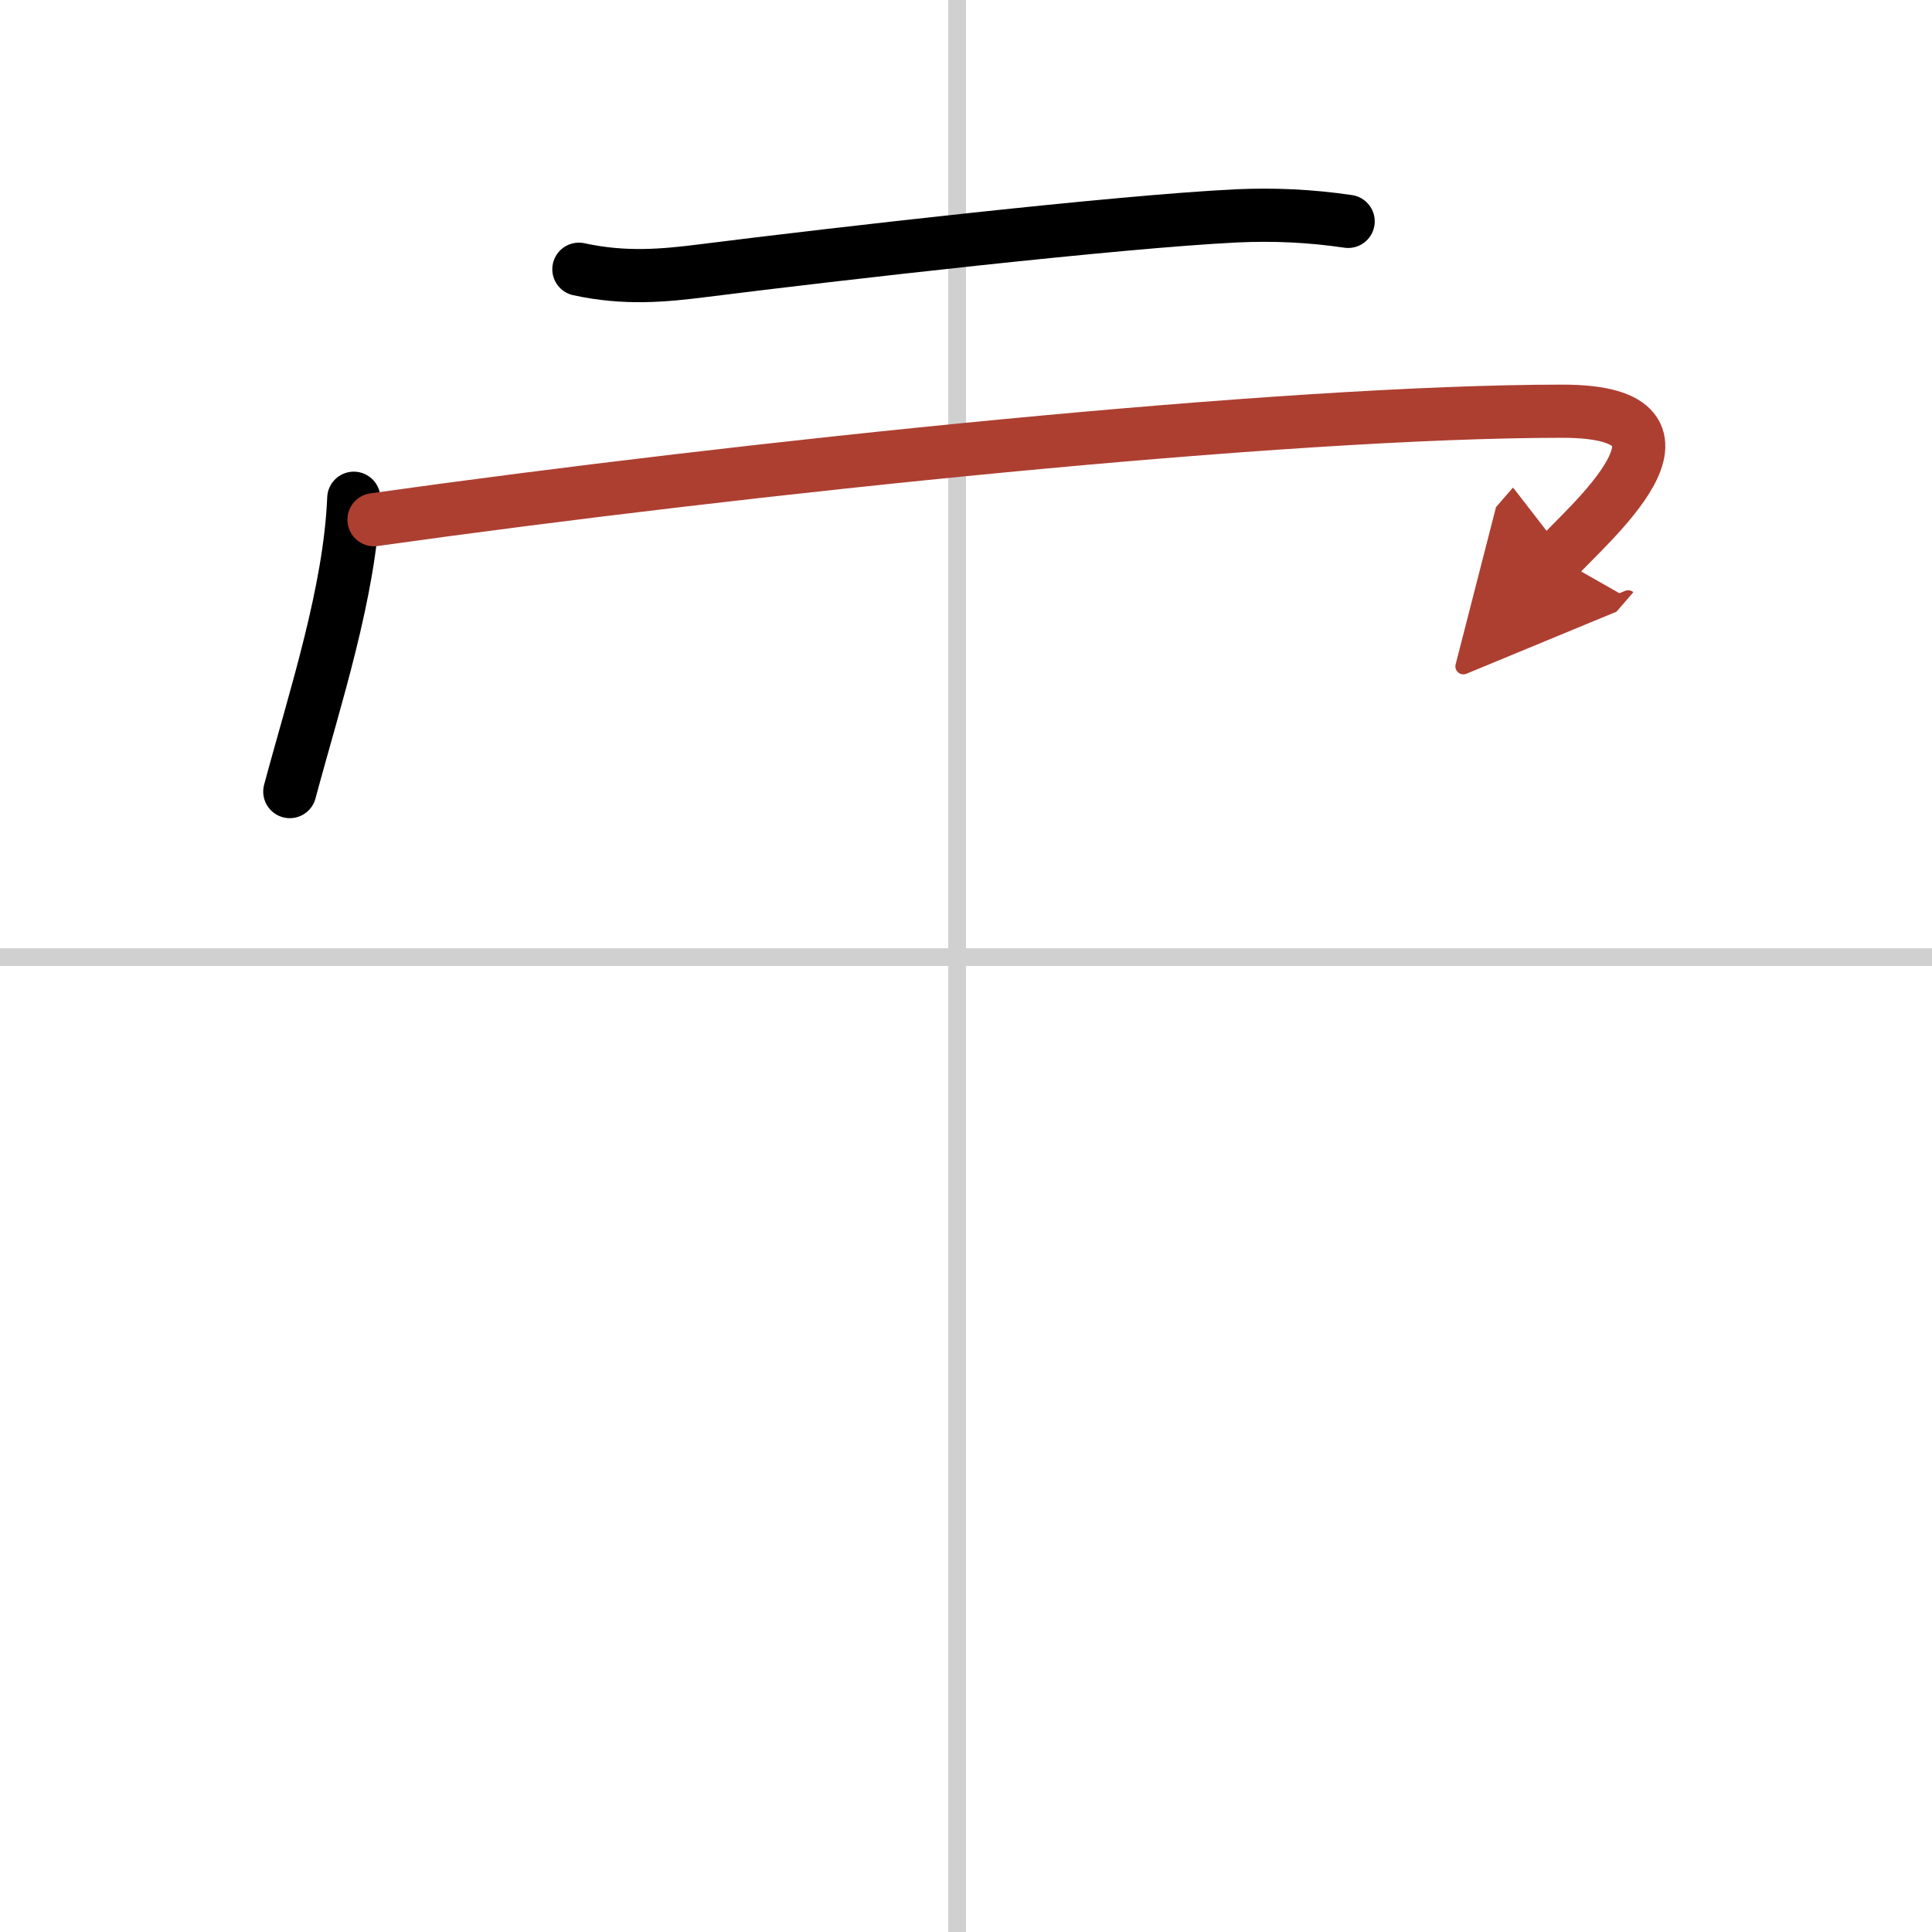 <svg width="400" height="400" viewBox="0 0 109 109" xmlns="http://www.w3.org/2000/svg"><defs><marker id="a" markerWidth="4" orient="auto" refX="1" refY="5" viewBox="0 0 10 10"><polyline points="0 0 10 5 0 10 1 5" fill="#ad3f31" stroke="#ad3f31"/></marker></defs><g fill="none" stroke="#000" stroke-linecap="round" stroke-linejoin="round" stroke-width="3"><rect width="100%" height="100%" fill="#fff" stroke="#fff"/><line x1="54" x2="54" y2="109" stroke="#d0d0d0" stroke-width="1"/><line x2="109" y1="54" y2="54" stroke="#d0d0d0" stroke-width="1"/><path d="m32.66 15.19c2.59 0.56 4.74 0.37 7.09 0.07 7.38-0.93 23.36-2.76 30-3.08 2.12-0.1 4.21 0 6.31 0.31"/><path d="m19.96 28.11c-0.22 5.31-2.17 11.19-3.61 16.55"/><path d="m21.1 29.32c21.02-2.95 51.34-6.12 67.05-6.12 9.1 0 1.17 6.61-0.28 8.28" marker-end="url(#a)" stroke="#ad3f31"/></g></svg>
